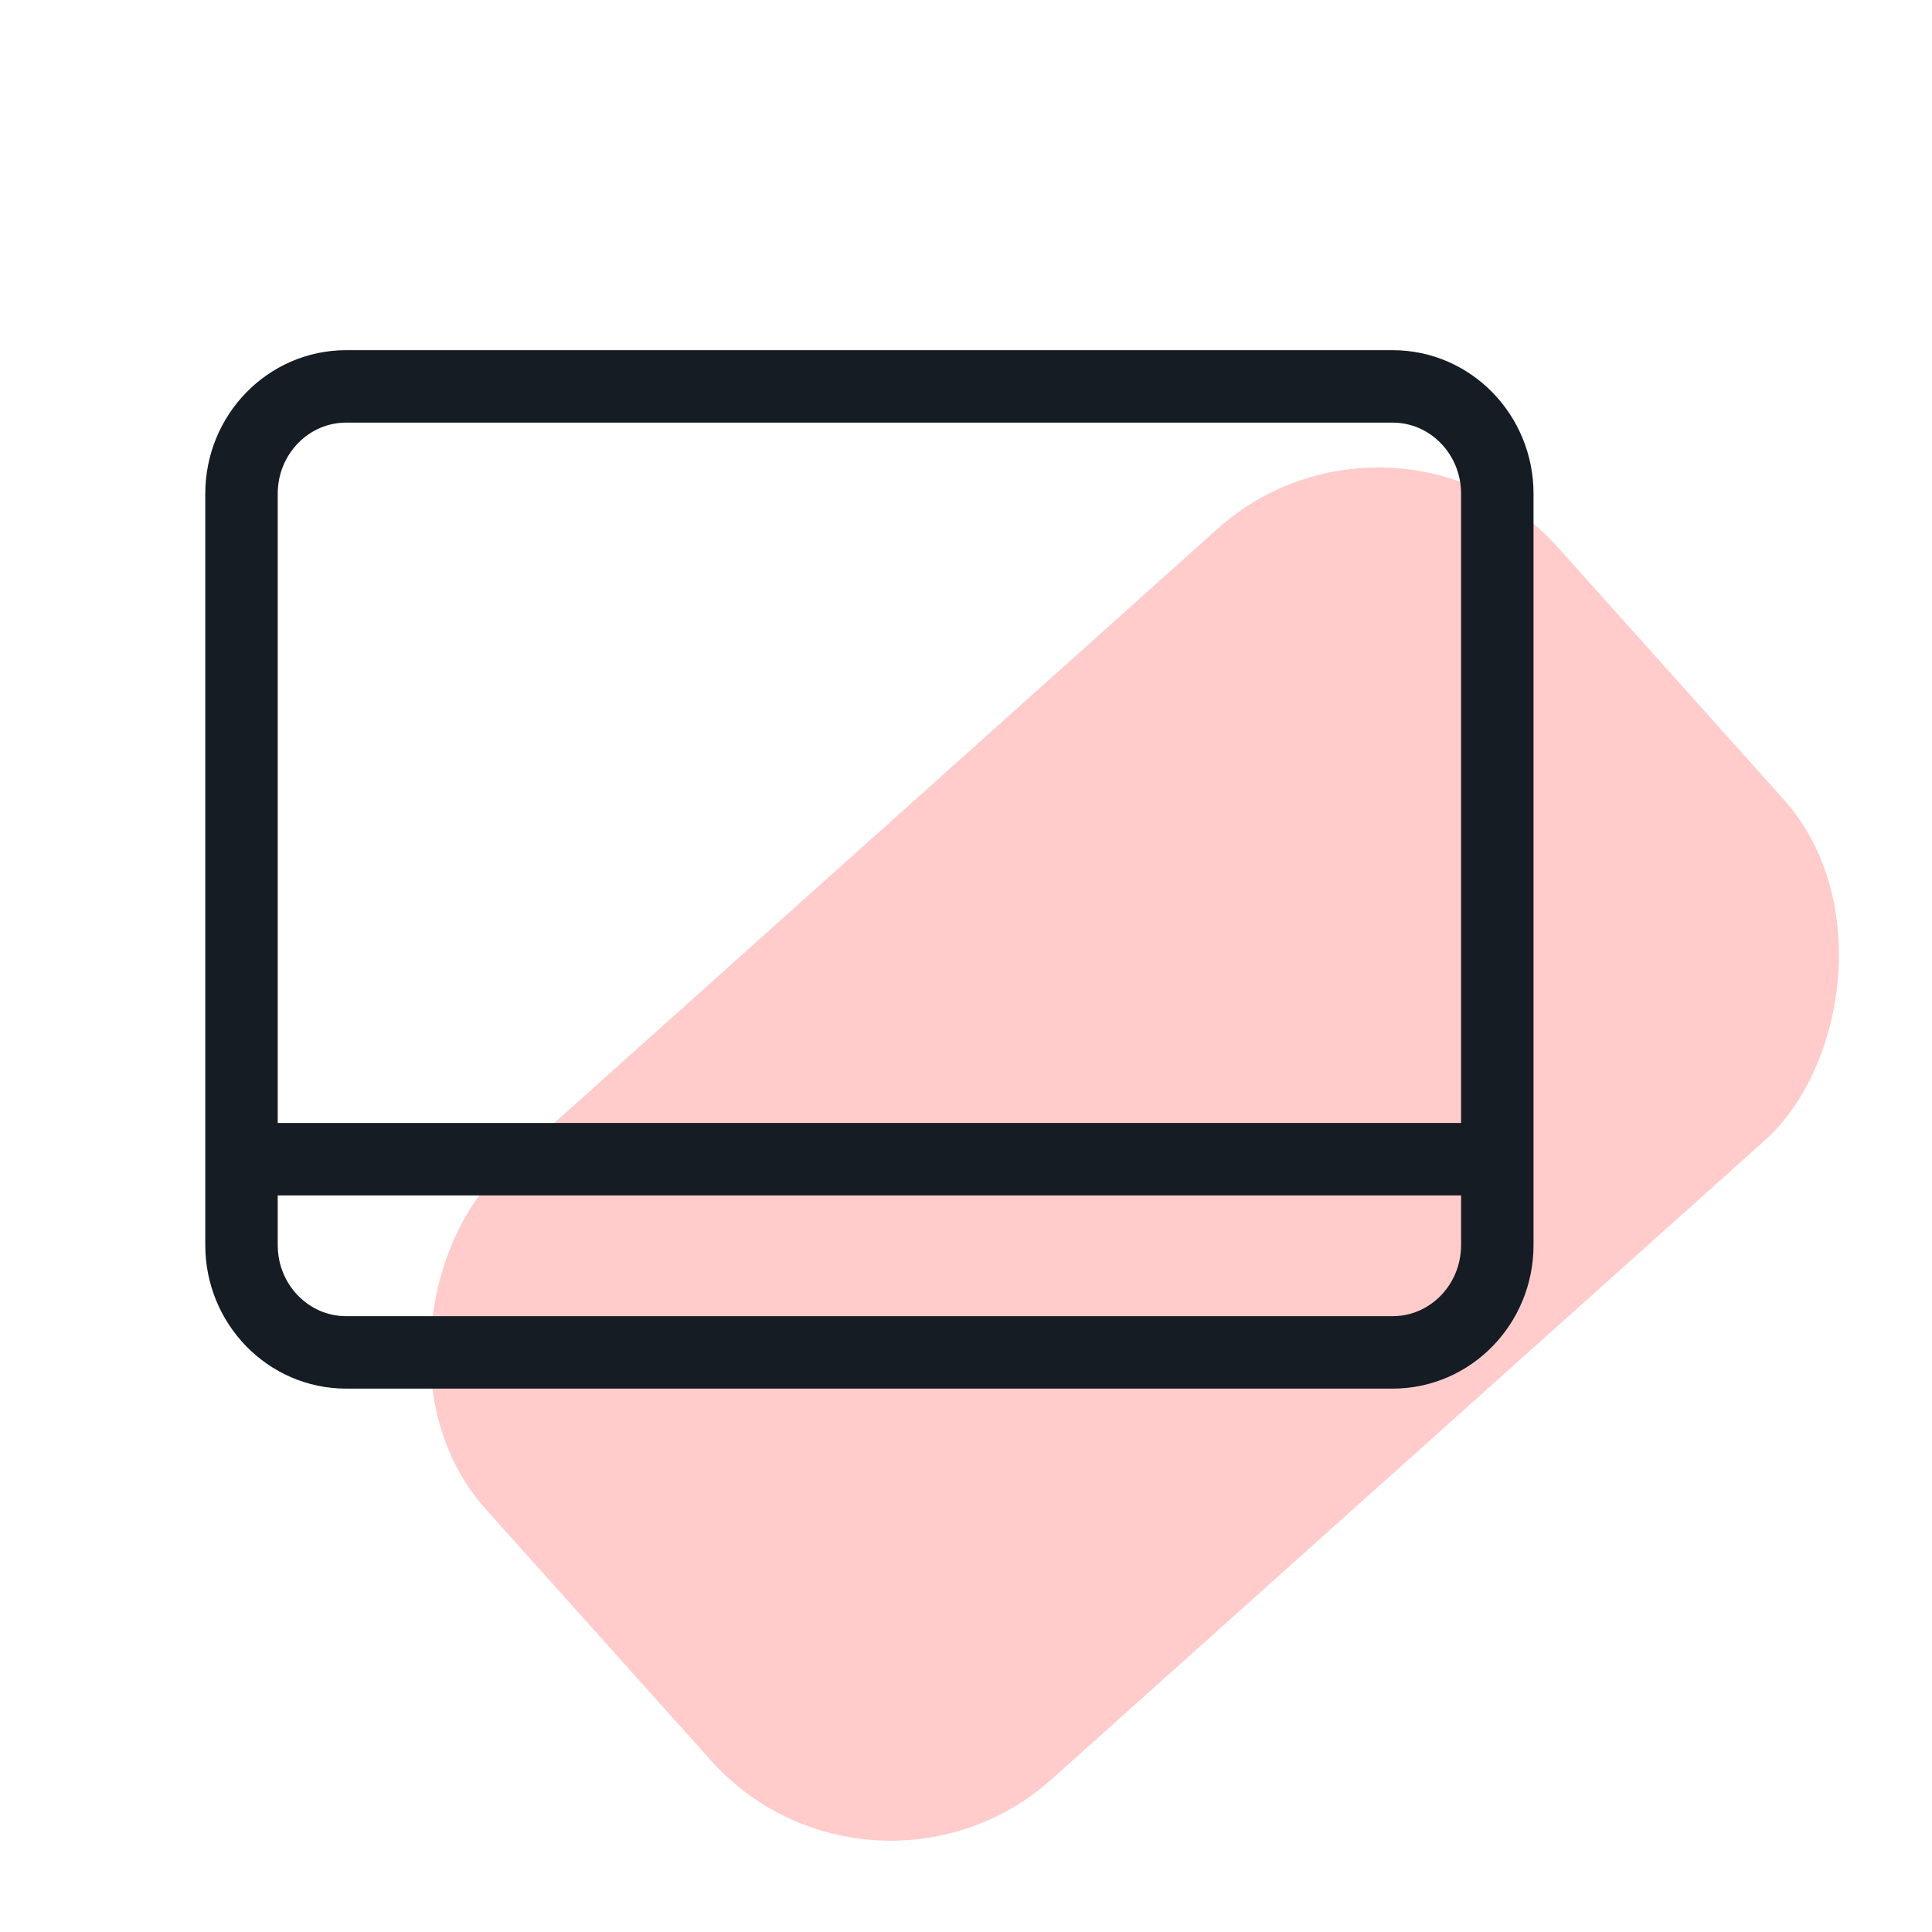 <?xml version="1.0" encoding="UTF-8"?> <svg xmlns="http://www.w3.org/2000/svg" width="40" height="40" viewBox="0 0 40 40" fill="none"> <g clip-path="url(#clip0_253_810)"> <rect opacity="0.3" x="28.926" y="7.618" width="16.991" height="29.819" rx="5" transform="rotate(48.145 28.926 7.618)" fill="#FD5051"></rect> <path d="M28.833 8H7.167C5.97 8 5 8.995 5 10.222V25.778C5 27.005 5.97 28 7.167 28H28.833C30.03 28 31 27.005 31 25.778V10.222C31 8.995 30.03 8 28.833 8Z" stroke="#161C24" stroke-width="1.5"></path> <path d="M5 24H31" stroke="#161C24" stroke-width="1.5"></path> </g> <defs> <clipPath id="clip0_253_810"> <rect width="40" height="40" fill="white"></rect> </clipPath> </defs> </svg> 
